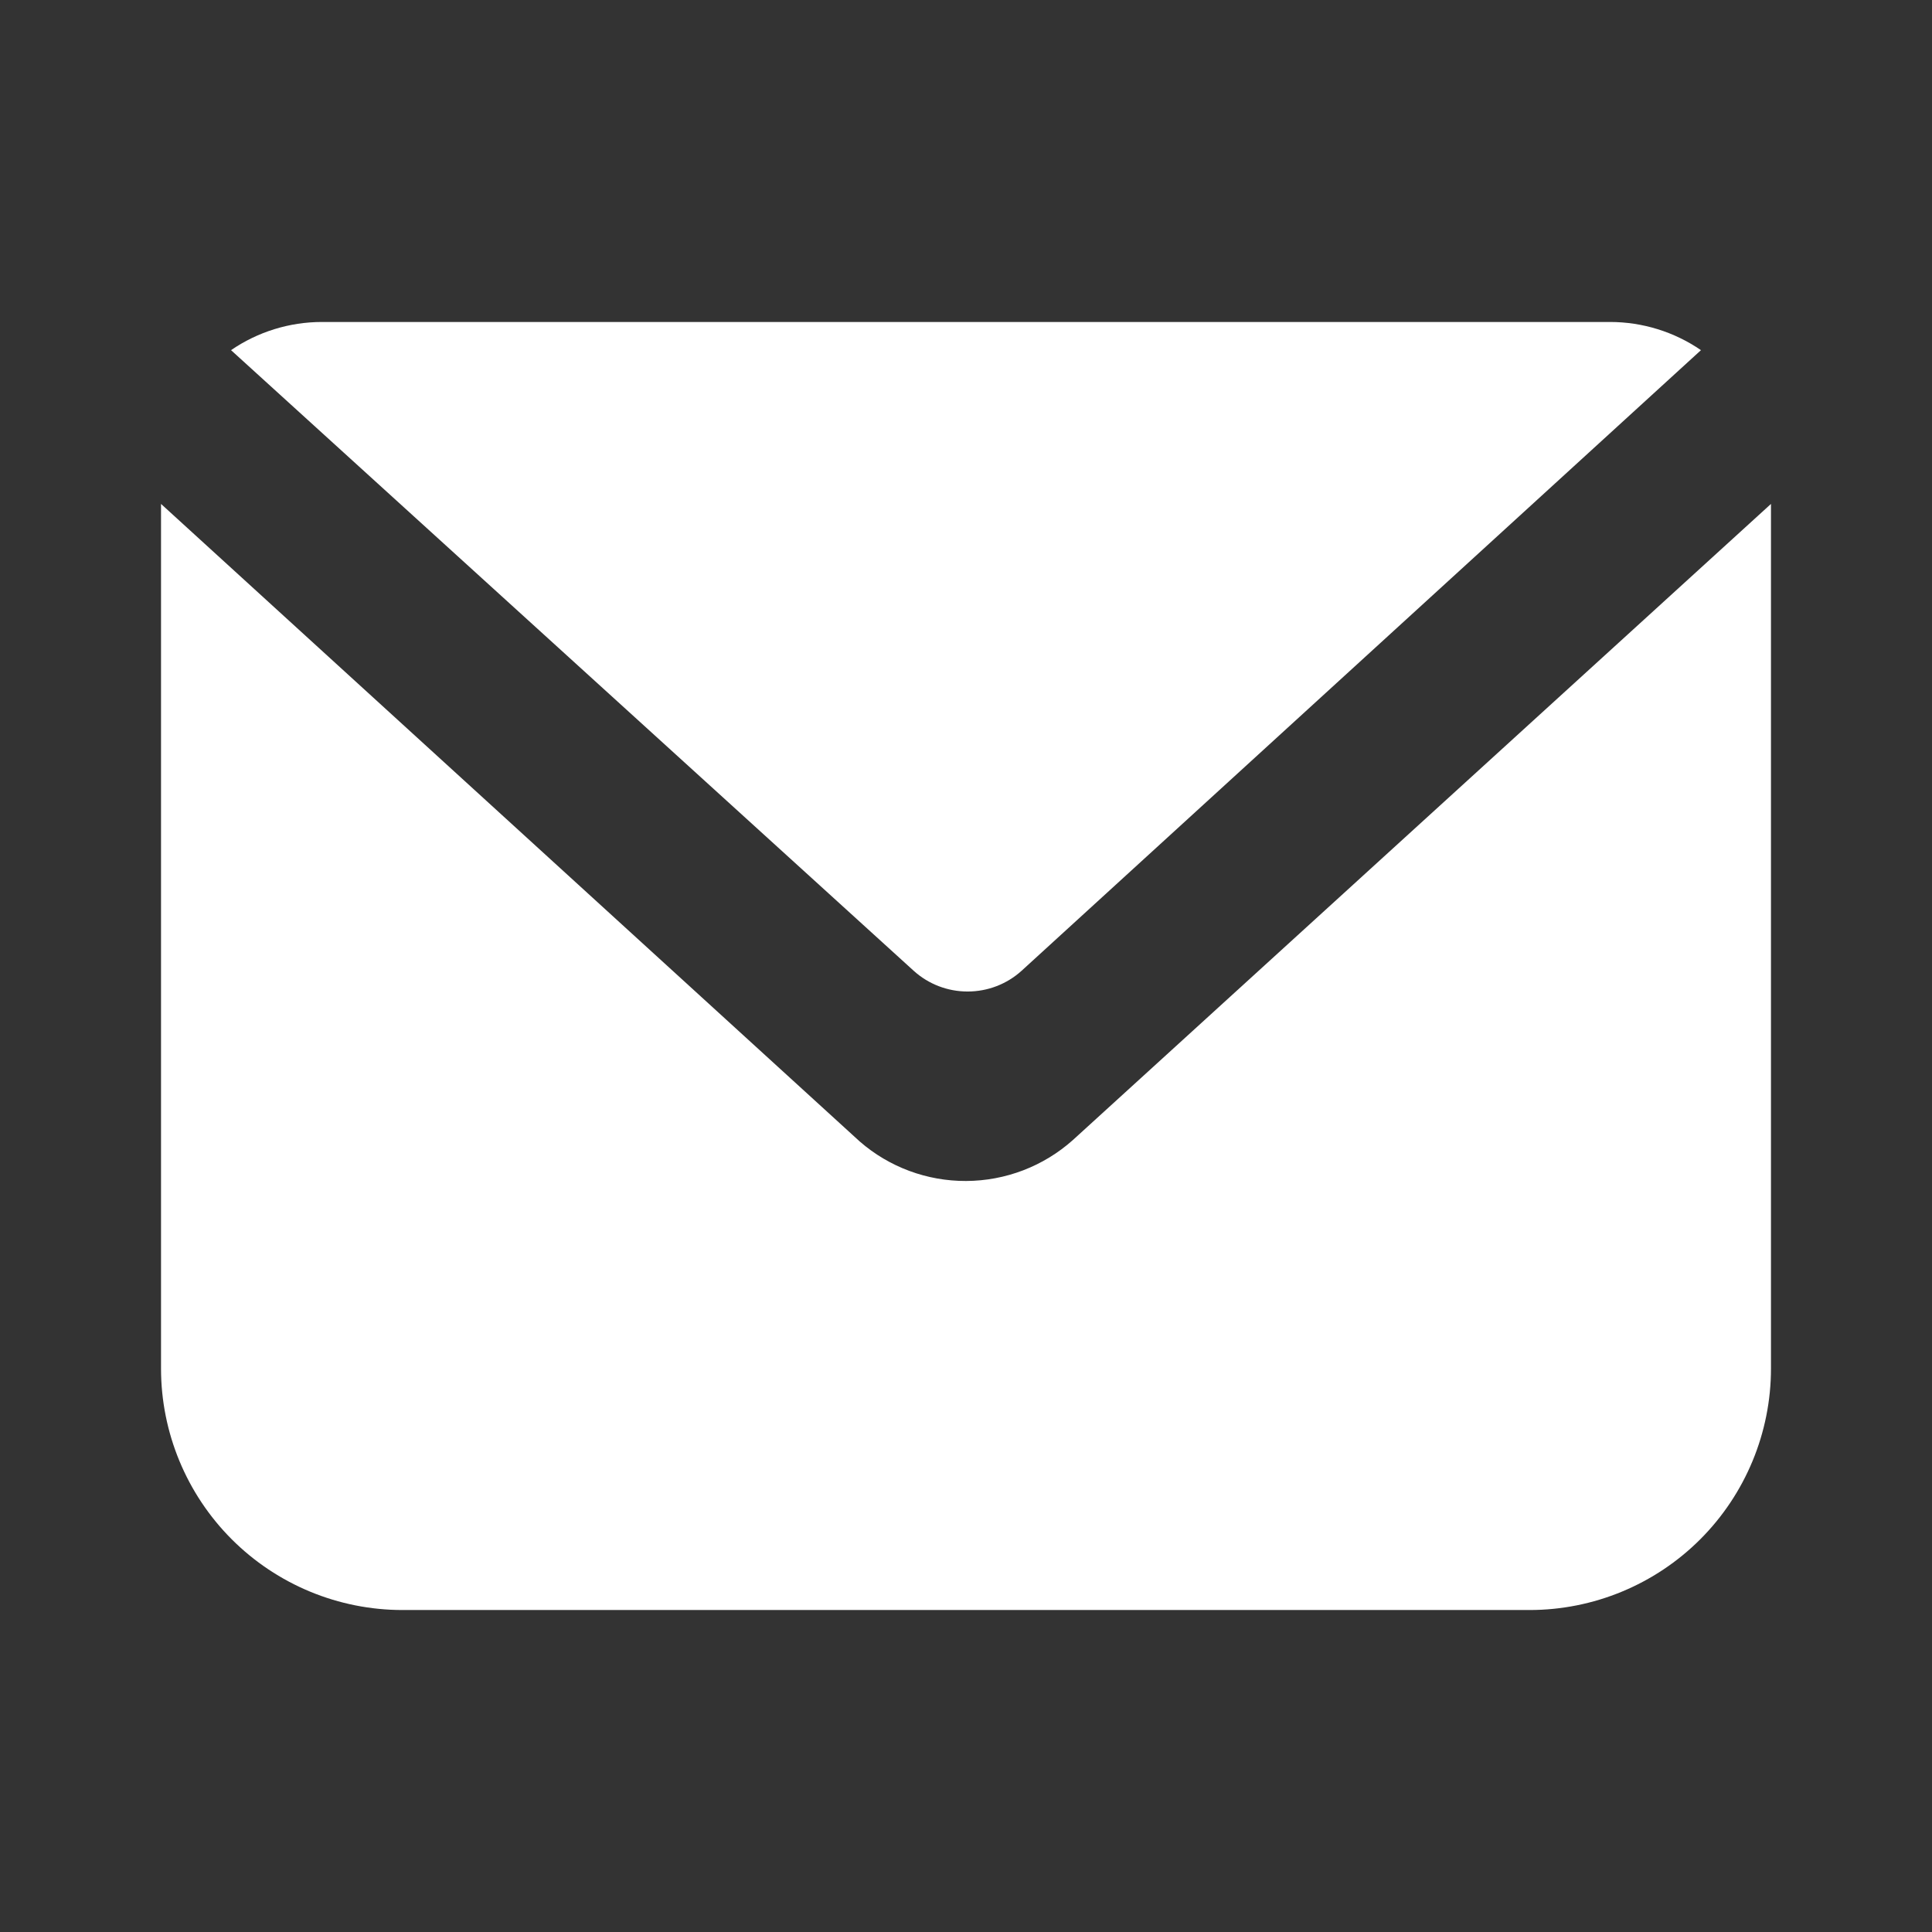 <svg width="29" height="29" viewBox="0 0 29 29" fill="none" xmlns="http://www.w3.org/2000/svg">
<rect x="0" y="0" width="29" height="29" fill="#333333" stroke="none"/>
<path d="M15.334 14.572C15.112 14.773 14.823 14.883 14.524 14.883C14.225 14.883 13.937 14.773 13.715 14.572L3.468 5.256C3.87 4.98 4.346 4.833 4.833 4.833H24.167C24.654 4.833 25.13 4.98 25.532 5.256L15.334 14.572Z" fill="white"/>
<path d="M26.583 7.564V20.542C26.583 21.503 26.201 22.425 25.522 23.105C24.842 23.785 23.92 24.167 22.958 24.167H6.042C5.08 24.167 4.158 23.785 3.478 23.105C2.799 22.425 2.417 21.503 2.417 20.542V7.564L12.905 17.134C13.347 17.519 13.914 17.729 14.5 17.727C15.093 17.725 15.665 17.506 16.107 17.11L26.583 7.564Z" fill="white"/>
</svg>
